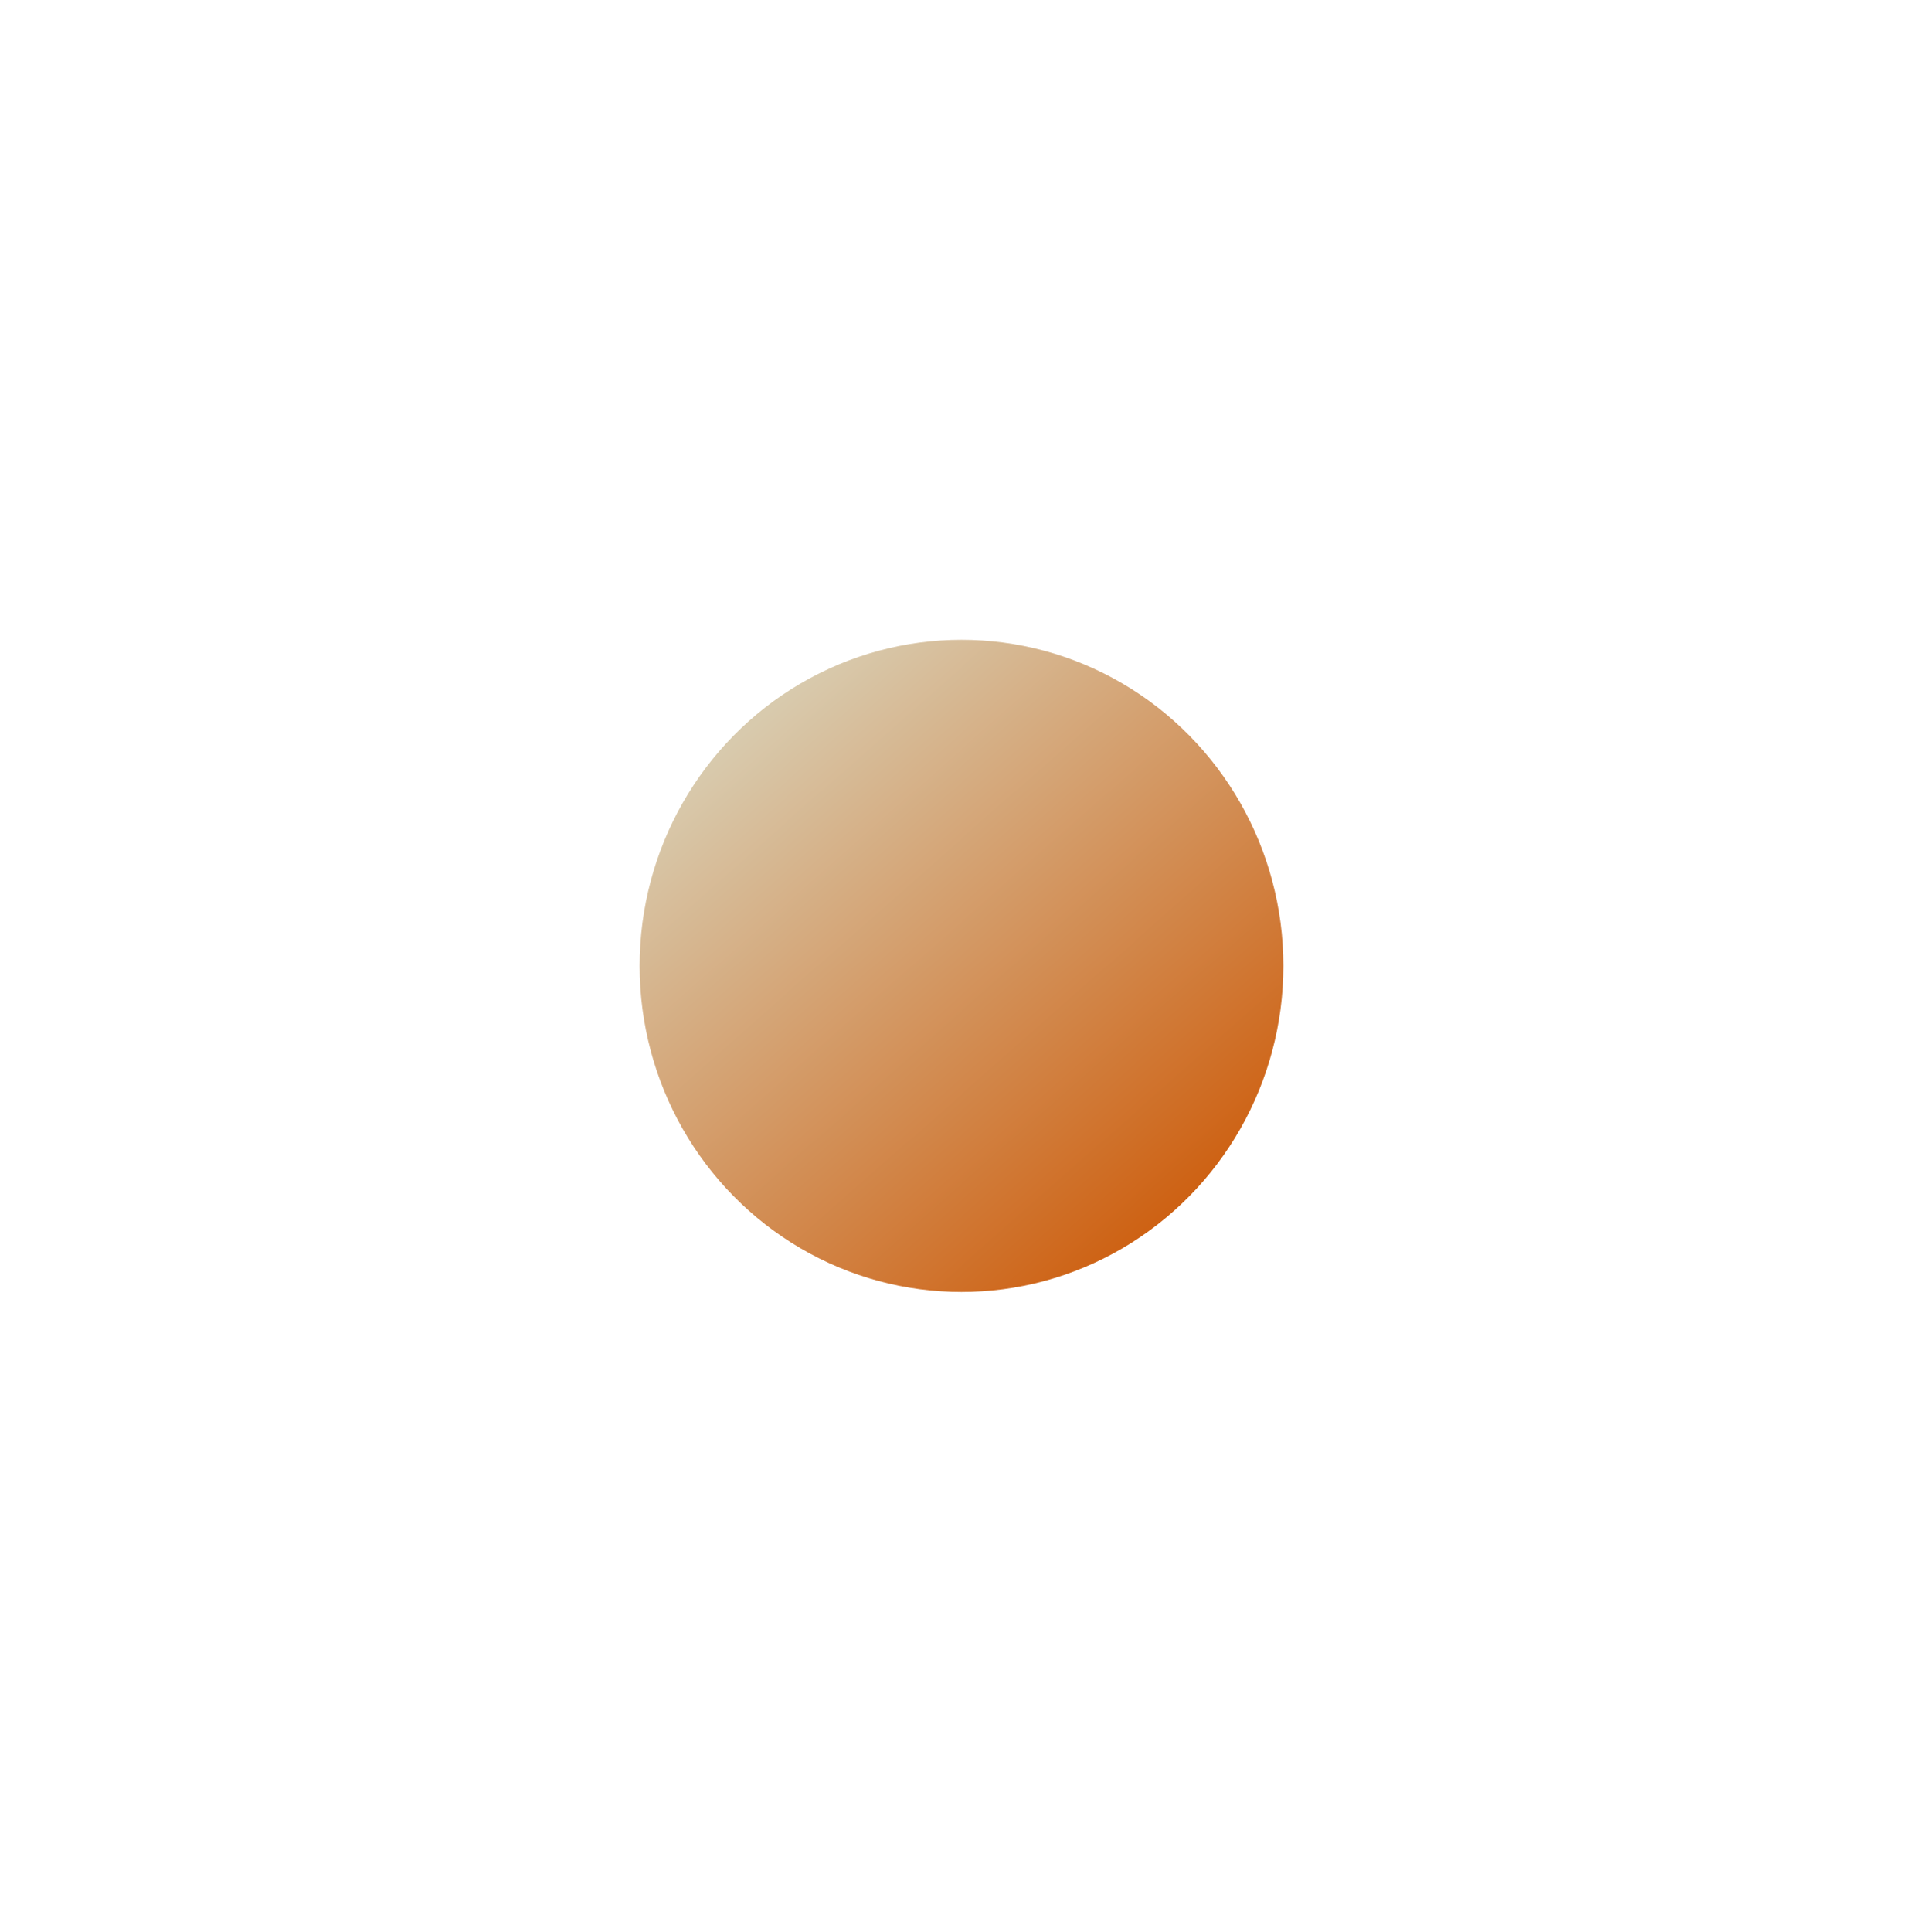 <?xml version="1.0" encoding="utf-8"?>
<svg xmlns="http://www.w3.org/2000/svg" fill="none" height="100%" overflow="visible" preserveAspectRatio="none" style="display: block;" viewBox="0 0 466 468" width="100%">
<g filter="url(#filter0_f_0_13059)" id="Illustration/Small circle">
<ellipse cx="233" cy="234" fill="url(#paint0_linear_0_13059)" rx="78" ry="79"/>
</g>
<defs>
<filter color-interpolation-filters="sRGB" filterUnits="userSpaceOnUse" height="466.2" id="filter0_f_0_13059" width="464.2" x="0.9" y="0.9">
<feFlood flood-opacity="0" result="BackgroundImageFix"/>
<feBlend in="SourceGraphic" in2="BackgroundImageFix" mode="normal" result="shape"/>
<feGaussianBlur result="effect1_foregroundBlur_0_13059" stdDeviation="77.05"/>
</filter>
<linearGradient gradientUnits="userSpaceOnUse" id="paint0_linear_0_13059" x1="174.963" x2="277.478" y1="182.098" y2="298.157">
<stop stop-color="#D8CAAD"/>
<stop offset="1" stop-color="#CE6214"/>
</linearGradient>
</defs>
</svg>
